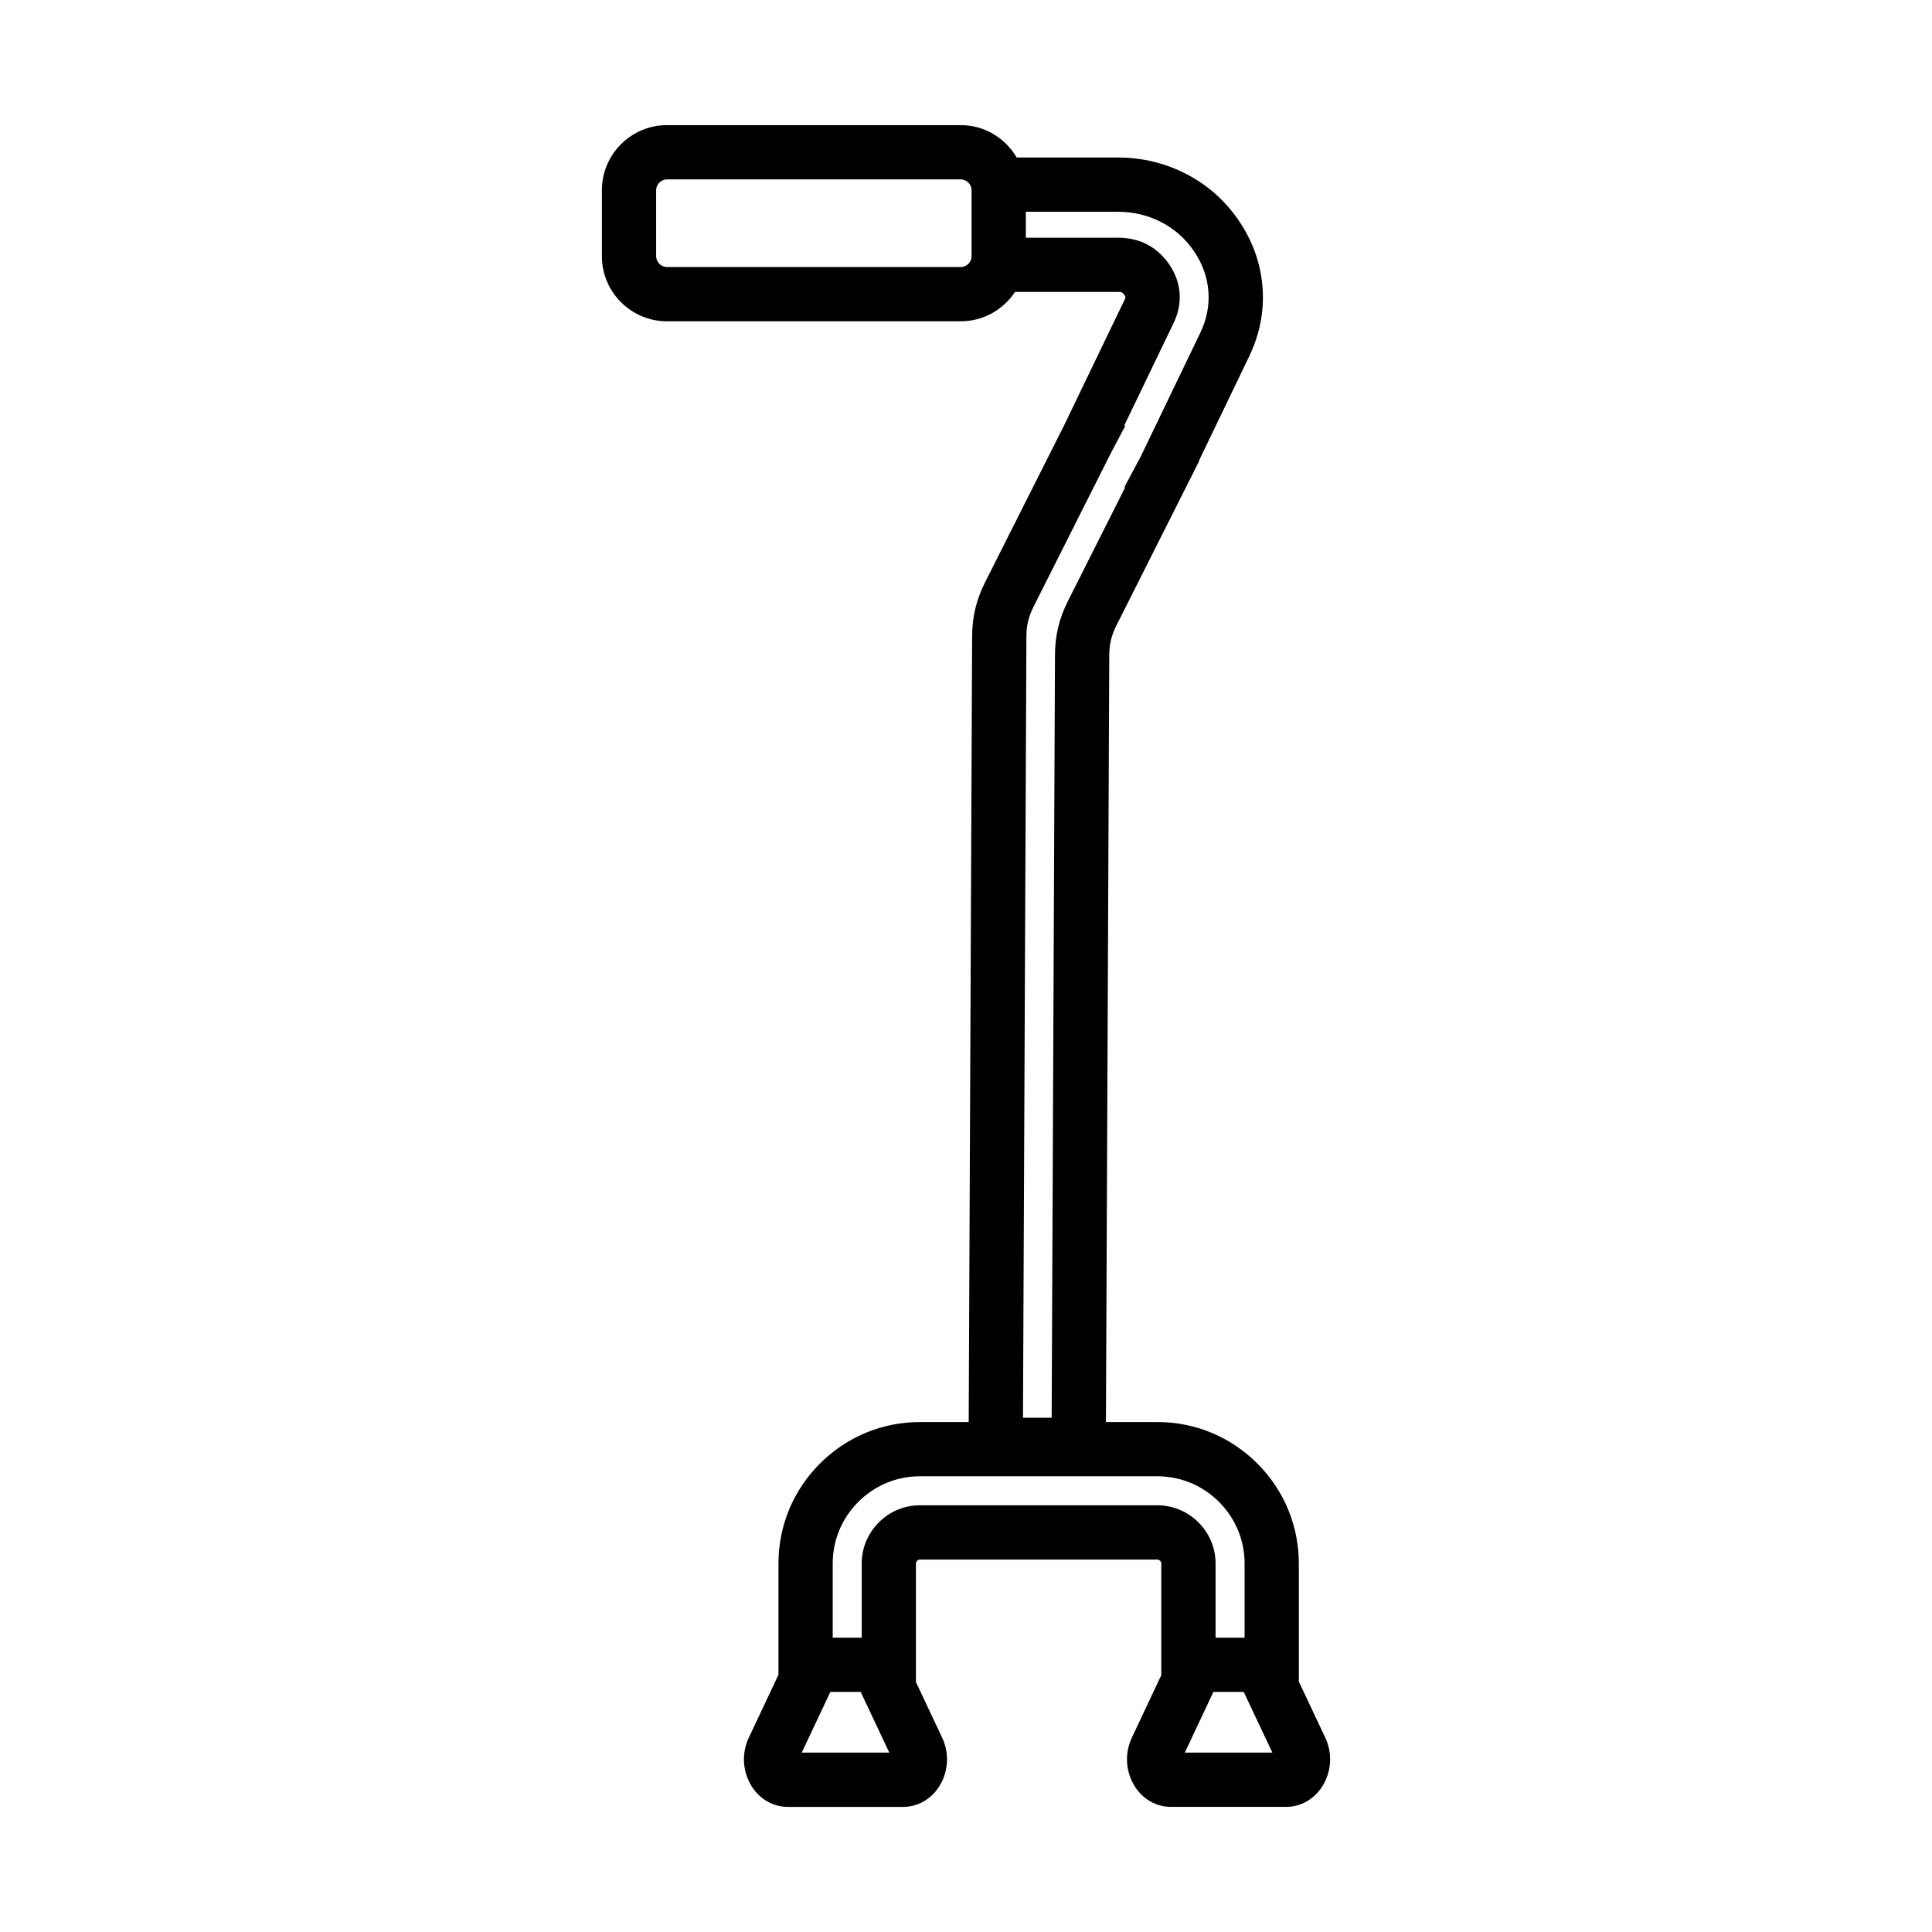 <?xml version="1.0" encoding="UTF-8"?>
<!-- Uploaded to: SVG Find, www.svgfind.com, Generator: SVG Find Mixer Tools -->
<svg fill="#000000" width="800px" height="800px" version="1.1" viewBox="144 144 512 512" xmlns="http://www.w3.org/2000/svg">
 <path d="m495.2 604.48-6.996-14.844v-31.293c0-9.992-3.906-19.402-10.996-26.492-7.09-7.094-16.496-10.996-26.492-10.996h-13.633l0.883-203.27c0.012-2.875 0.574-5.211 1.883-7.809l18.805-37.363c0.211-0.395 0.391-0.75 0.602-1.176l2.543-5.102-0.07-0.031 13.305-27.637c2.812-5.844 4.012-11.957 3.559-18.184-0.453-6.262-2.516-12.172-6.133-17.57-3.582-5.348-8.266-9.562-13.918-12.52-5.648-2.949-11.809-4.453-18.301-4.453h-26.805c-3.004-5.106-8.492-8.582-14.836-8.582h-77.832c-9.52 0-17.262 7.742-17.262 17.262v17.465c0 9.52 7.742 17.262 17.262 17.262h77.832c6.016 0 11.309-3.106 14.398-7.785h27.238c0.672 0 1.043 0.113 1.125 0.16 0.066 0.035 0.312 0.184 0.617 0.645 0.242 0.359 0.281 0.555 0.289 0.555 0.004 0.07-0.031 0.289-0.191 0.621l-16.051 33.332-20.984 41.668c-2.309 4.586-3.394 9.105-3.418 14.215l-0.906 208.3h-12.93c-9.992 0-19.402 3.906-26.492 10.996-7.094 7.09-10.996 16.496-10.996 26.492v29.484l-7.852 16.652c-1.727 3.664-1.727 7.867 0 11.535 1.984 4.211 5.941 6.828 10.324 6.828h30.578c4.379 0 8.332-2.617 10.324-6.828 1.727-3.664 1.727-7.871 0-11.531l-6.941-14.723v-31.418c0-0.348 0.207-0.605 0.324-0.727 0.145-0.145 0.391-0.32 0.727-0.32h62.926c0.336 0 0.574 0.176 0.719 0.32 0.117 0.117 0.324 0.375 0.324 0.727v29.602l-7.793 16.531c-1.727 3.664-1.727 7.867 0 11.535 1.984 4.211 5.941 6.828 10.324 6.828h30.578c4.379 0 8.332-2.617 10.324-6.828 1.742-3.672 1.742-7.871 0.016-11.539zm-96.598-389.71h-77.832c-1.562 0-2.883-1.32-2.883-2.883l-0.004-17.469c0-1.562 1.32-2.883 2.883-2.883h77.832c1.562 0 2.883 1.32 2.883 2.883v17.465c0.004 1.566-1.316 2.887-2.879 2.887zm17.406 97.848c0.012-2.879 0.574-5.219 1.883-7.812l20.48-40.691 3.828-7.227-0.25-0.141 13.078-27.164c1.223-2.531 1.77-5.258 1.578-7.894-0.191-2.617-1.094-5.152-2.684-7.519-1.547-2.312-3.59-4.176-5.906-5.387-2.277-1.188-4.894-1.789-7.785-1.789h-24.375v-6.875h24.375c4.152 0 8.07 0.945 11.641 2.812 3.5 1.832 6.406 4.445 8.637 7.777 2.211 3.297 3.469 6.863 3.738 10.602 0.266 3.691-0.461 7.363-2.168 10.91l-15.766 32.754-4.32 8.086 0.195 0.086-15.188 30.168c-2.309 4.59-3.394 9.109-3.418 14.215l-0.879 202.18h-7.602zm-59.539 295.84 7.582-16.086h8.039l7.582 16.086zm94.246-65.539h-62.926c-4.102 0-7.969 1.609-10.895 4.535-2.922 2.926-4.527 6.793-4.527 10.887v19.664h-7.688v-19.664c0-6.152 2.41-11.953 6.785-16.328s10.176-6.785 16.328-6.785h62.926c6.152 0 11.953 2.41 16.328 6.785s6.785 10.176 6.785 16.328v19.664h-7.691v-19.664c0-4.098-1.609-7.965-4.535-10.887-2.922-2.926-6.789-4.535-10.891-4.535zm7.269 65.539 7.582-16.086h8.039l7.582 16.086z"/>
</svg>